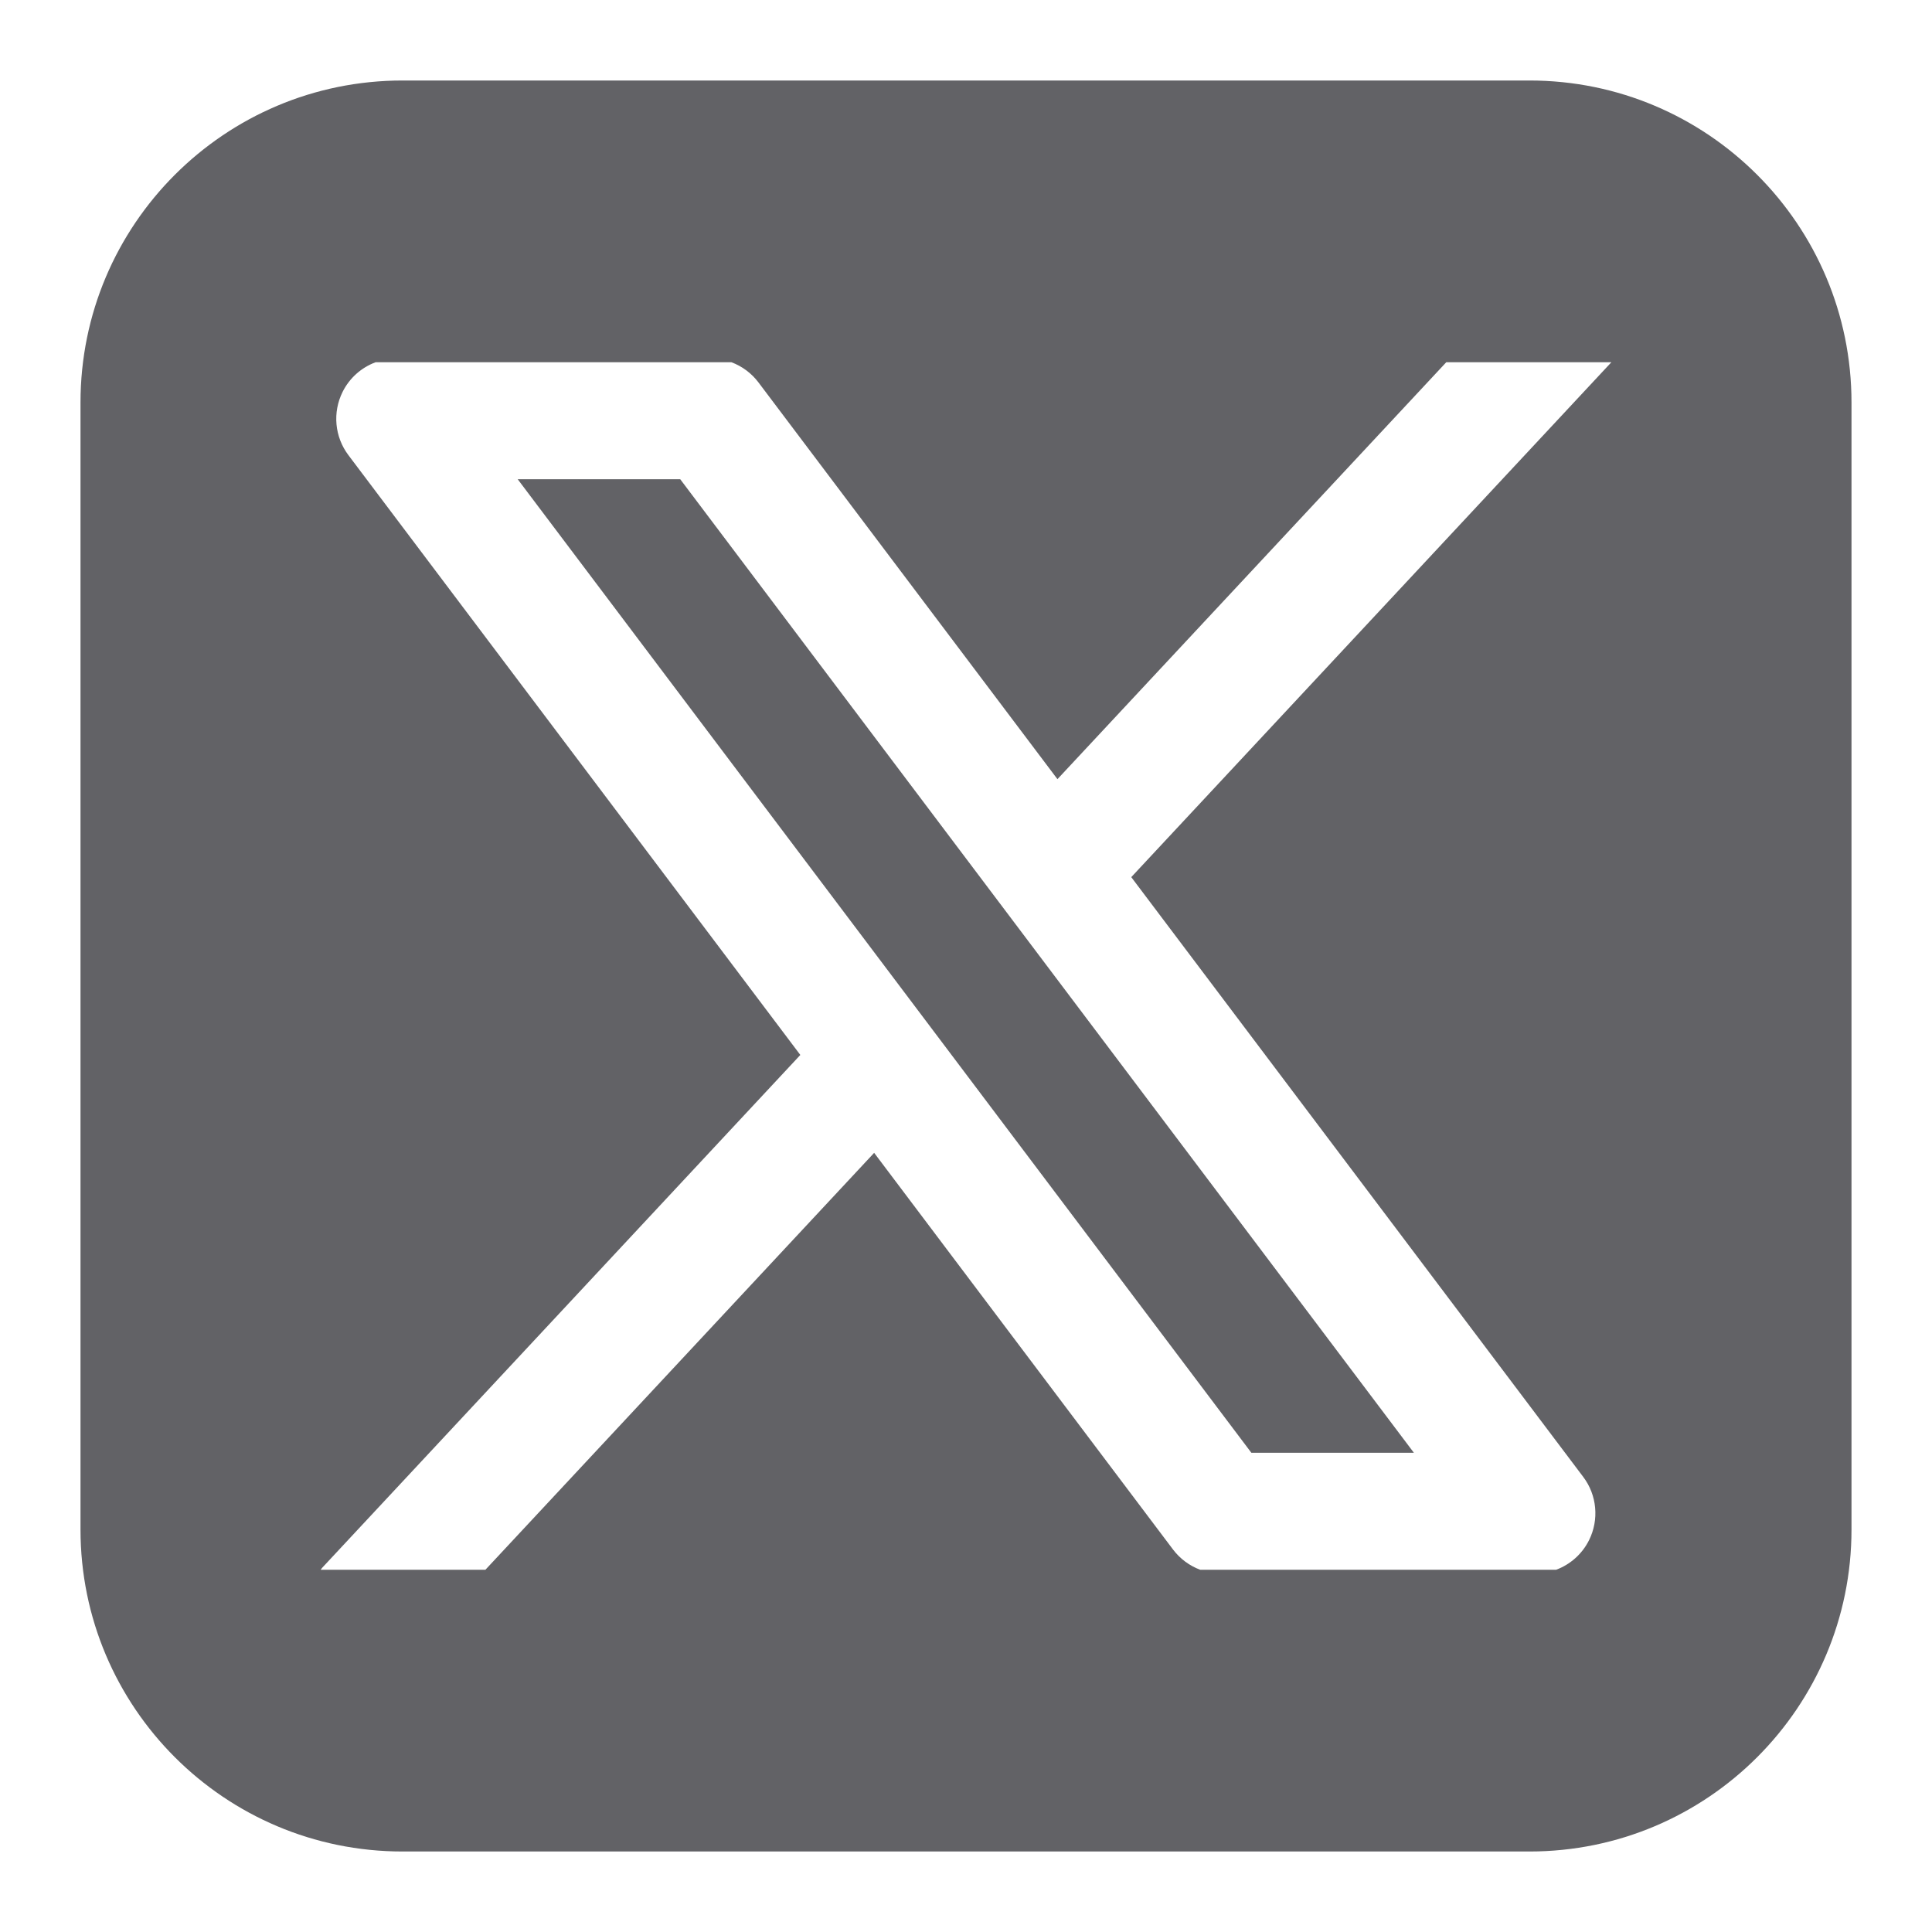 <svg width="24" height="24" viewBox="0 0 24 24" fill="none" xmlns="http://www.w3.org/2000/svg">
<path fill-rule="evenodd" clip-rule="evenodd" d="M5 1C2.791 1 1 2.791 1 5V19C1 21.209 2.791 23 5 23H19C21.209 23 23 21.209 23 19V5C23 2.791 21.209 1 19 1H5ZM4.666 4.5C4.49 4.565 4.342 4.695 4.256 4.868C4.129 5.123 4.157 5.427 4.328 5.654L9.942 13.105L4.027 19.449C4.011 19.465 3.996 19.482 3.983 19.5H6.03L10.859 14.321L14.572 19.249C14.659 19.364 14.777 19.451 14.909 19.5H19.331C19.506 19.435 19.654 19.305 19.74 19.132C19.866 18.878 19.839 18.573 19.667 18.346L14.053 10.896L20.017 4.5H17.966L13.136 9.679L9.423 4.752C9.336 4.636 9.218 4.549 9.086 4.5H4.666ZM15.545 18.047L6.431 5.953H8.45L17.564 18.047H15.545Z" fill="#626266"/>
</svg>
